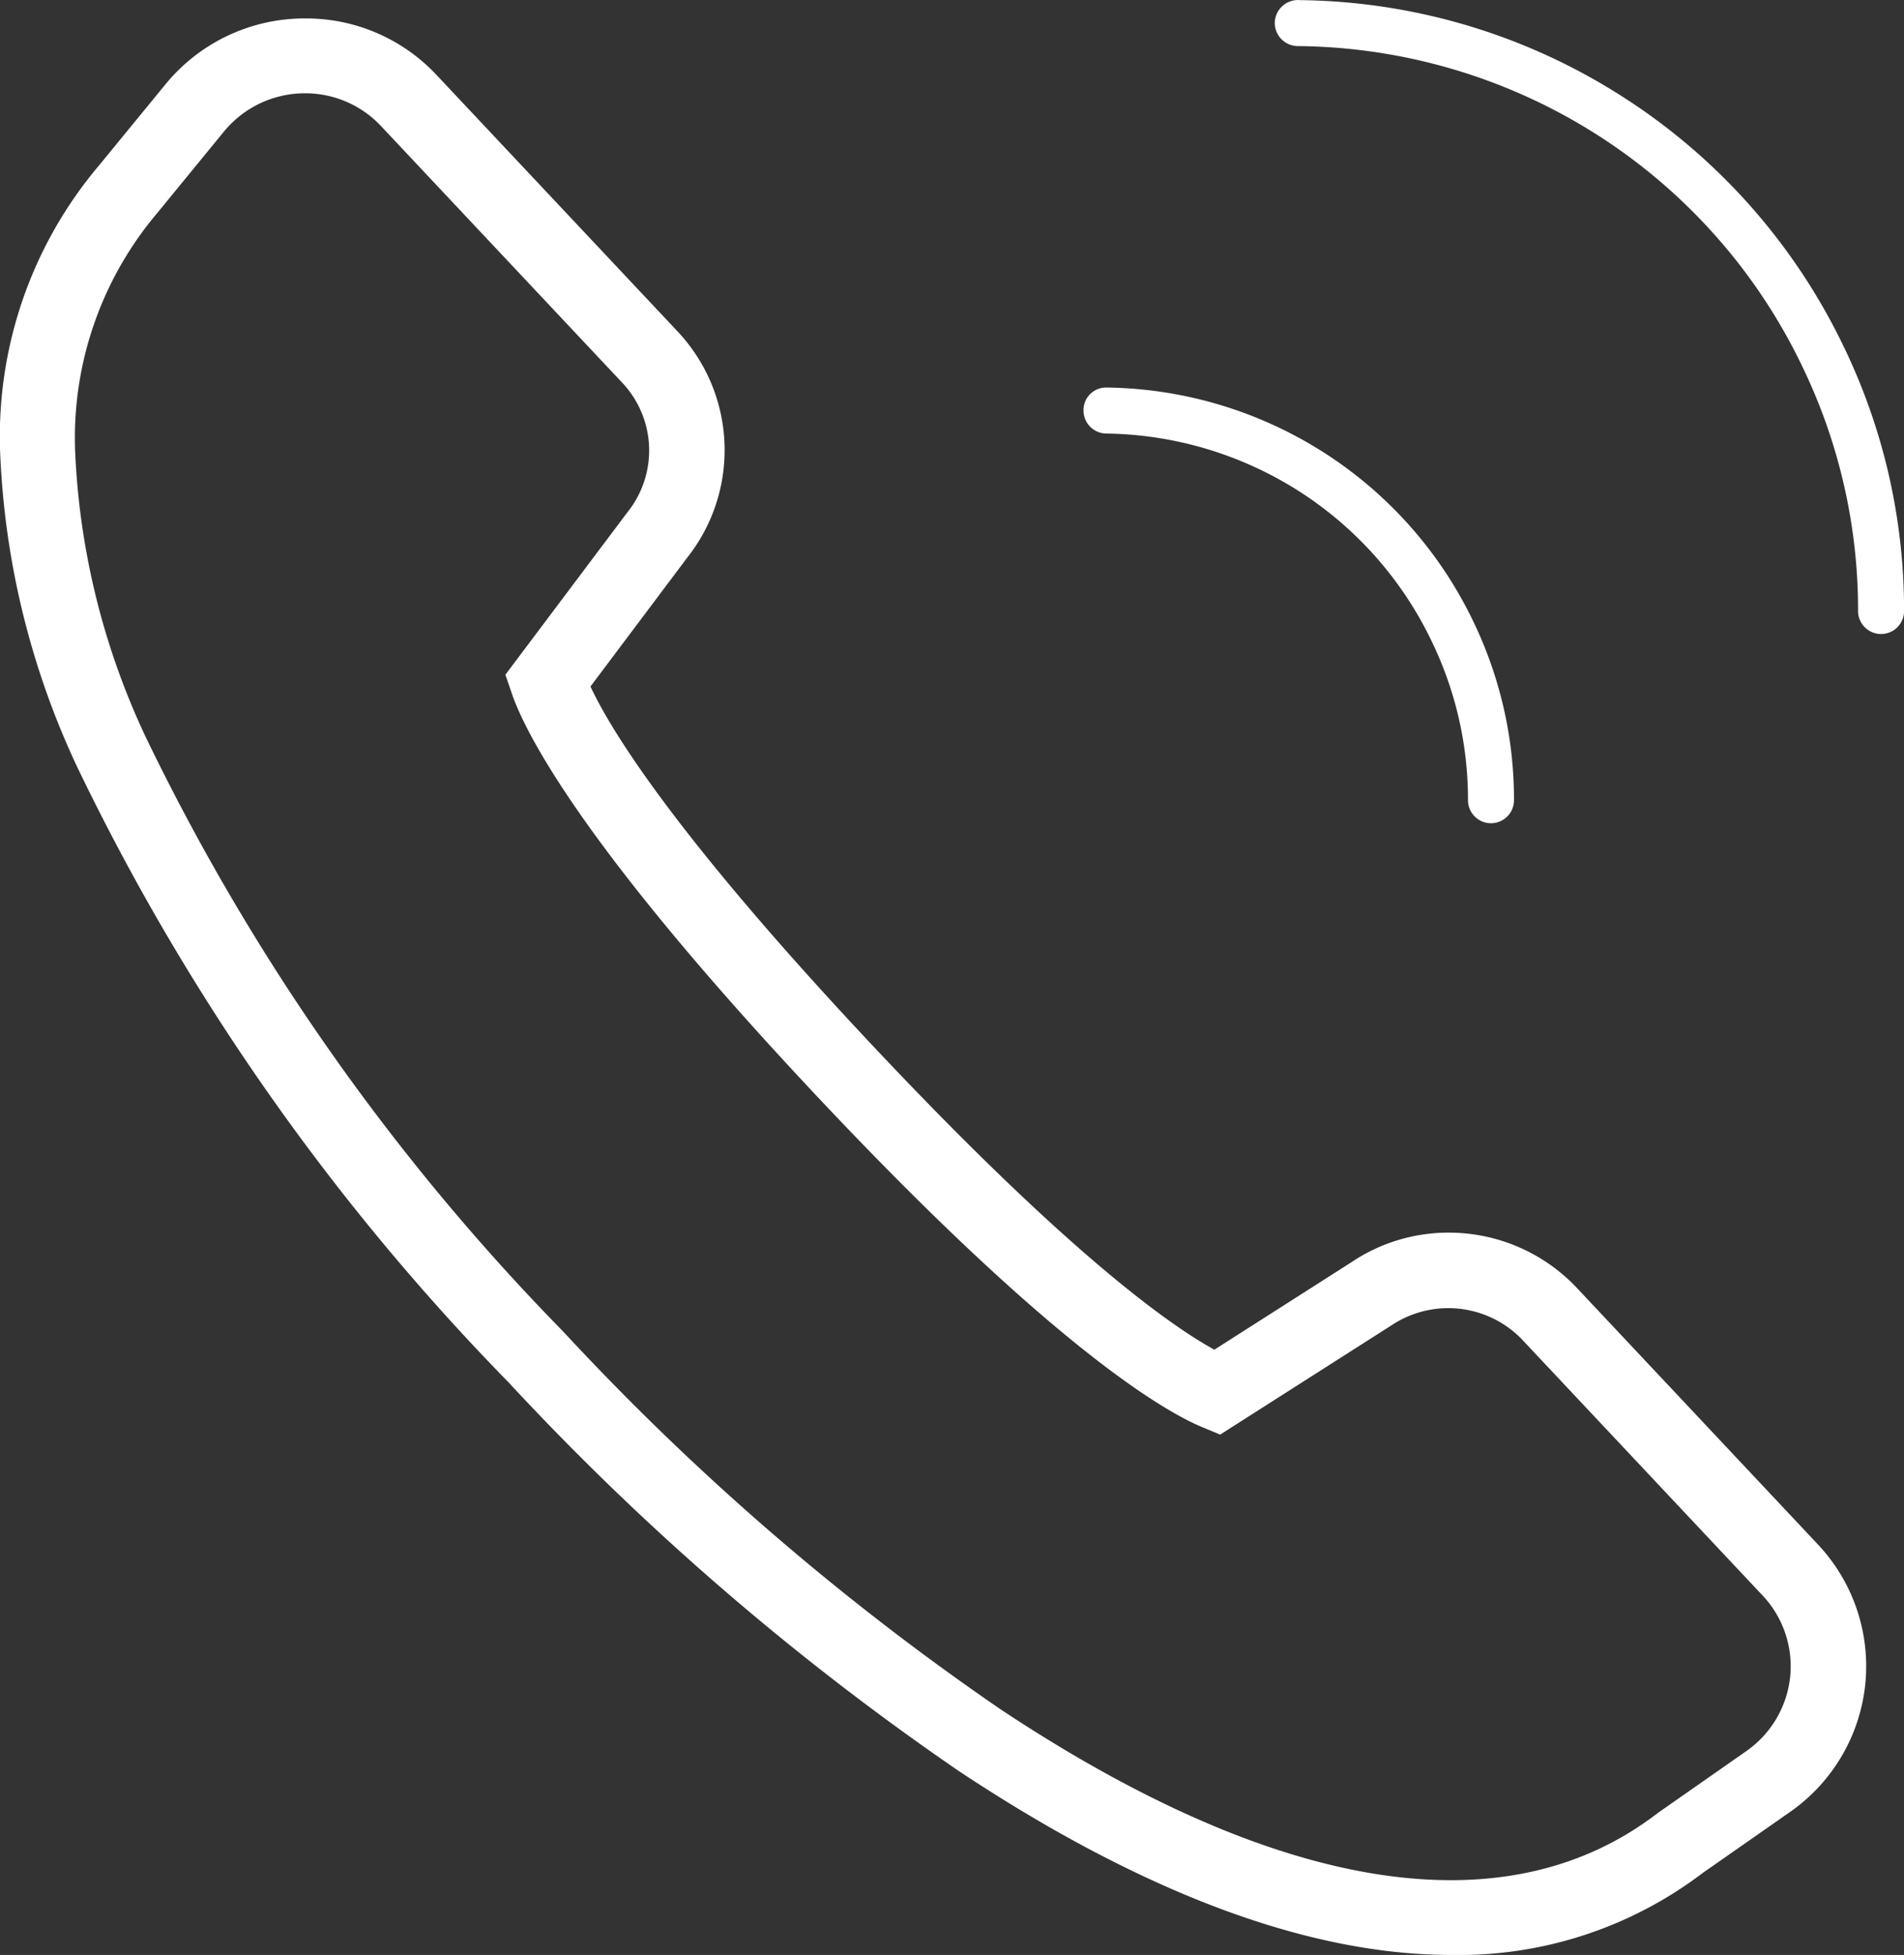 <svg xmlns="http://www.w3.org/2000/svg" width="28.93" height="29.693" viewBox="0 0 28.93 29.693"><rect x="0" y="0" width="28.93" height="29.693" fill="#333333" stroke="none"/><g transform="translate(1043 -435.892)"><path d="M708.158-73.138h0a.35.35,0,0,1-.349-.35,5.508,5.508,0,0,0-.557-2.425,5.546,5.546,0,0,0-2.061-2.3,5.583,5.583,0,0,0-2.879-.844.35.35,0,0,1-.345-.354.343.343,0,0,1,.354-.345,6.281,6.281,0,0,1,3.239.95,6.249,6.249,0,0,1,2.321,2.585,6.211,6.211,0,0,1,.627,2.73A.35.35,0,0,1,708.158-73.138Z" transform="translate(-1728.504 521.534)" fill="#ffffff"/><path d="M711.163-78.742h0a.35.35,0,0,1-.349-.35,8.49,8.49,0,0,0-.859-3.738,8.55,8.55,0,0,0-3.194-3.55,8.608,8.608,0,0,0-4.461-1.292.352.352,0,0,1-.349-.351.354.354,0,0,1,.388-.347,9.265,9.265,0,0,1,4.791,1.4,9.251,9.251,0,0,1,3.455,3.84,9.187,9.187,0,0,1,.928,4.043A.35.35,0,0,1,711.163-78.742Z" transform="translate(-1725.582 524.264)" fill="#ffffff"/><path d="M700.07-58.155c-2.167,0-4.68-.938-7.471-2.787a40.706,40.706,0,0,1-6.85-5.909,35.133,35.133,0,0,1-6.56-9.358,12.393,12.393,0,0,1-1.167-4.8,6.373,6.373,0,0,1,1.5-4.322l1.014-1.237a2.731,2.731,0,0,1,2.121-1,2.714,2.714,0,0,1,2,.862l3.667,3.9a2.631,2.631,0,0,1,.138,3.429l-1.469,1.956c.3.647,1.269,2.244,4.287,5.454s4.556,4.27,5.192,4.619l2.079-1.326a2.642,2.642,0,0,1,1.486-.452,2.673,2.673,0,0,1,1.94.836h0l3.666,3.9a2.7,2.7,0,0,1,.719,2.129,2.706,2.706,0,0,1-1.145,1.936l-1.319.921A6.124,6.124,0,0,1,700.07-58.155ZM682.657-86.431a1.591,1.591,0,0,0-1.234.582L680.4-84.6a5.287,5.287,0,0,0-1.238,3.59,11.3,11.3,0,0,0,1.072,4.354,34.015,34.015,0,0,0,6.348,9.036,39.527,39.527,0,0,0,6.649,5.739c4.215,2.793,7.675,3.347,9.983,1.567l1.341-.937a1.577,1.577,0,0,0,.666-1.126,1.568,1.568,0,0,0-.419-1.238l-3.666-3.9a1.557,1.557,0,0,0-1.957-.213l-2.619,1.67-.277-.116c-.555-.231-2.237-1.183-5.844-5.018-3.624-3.853-4.455-5.571-4.644-6.131L685.7-77.6l1.851-2.463a1.5,1.5,0,0,0-.068-1.964l-3.667-3.9A1.577,1.577,0,0,0,682.657-86.431Z" transform="translate(-1721.021 523.74)" fill="#ffffff"/></g></svg>